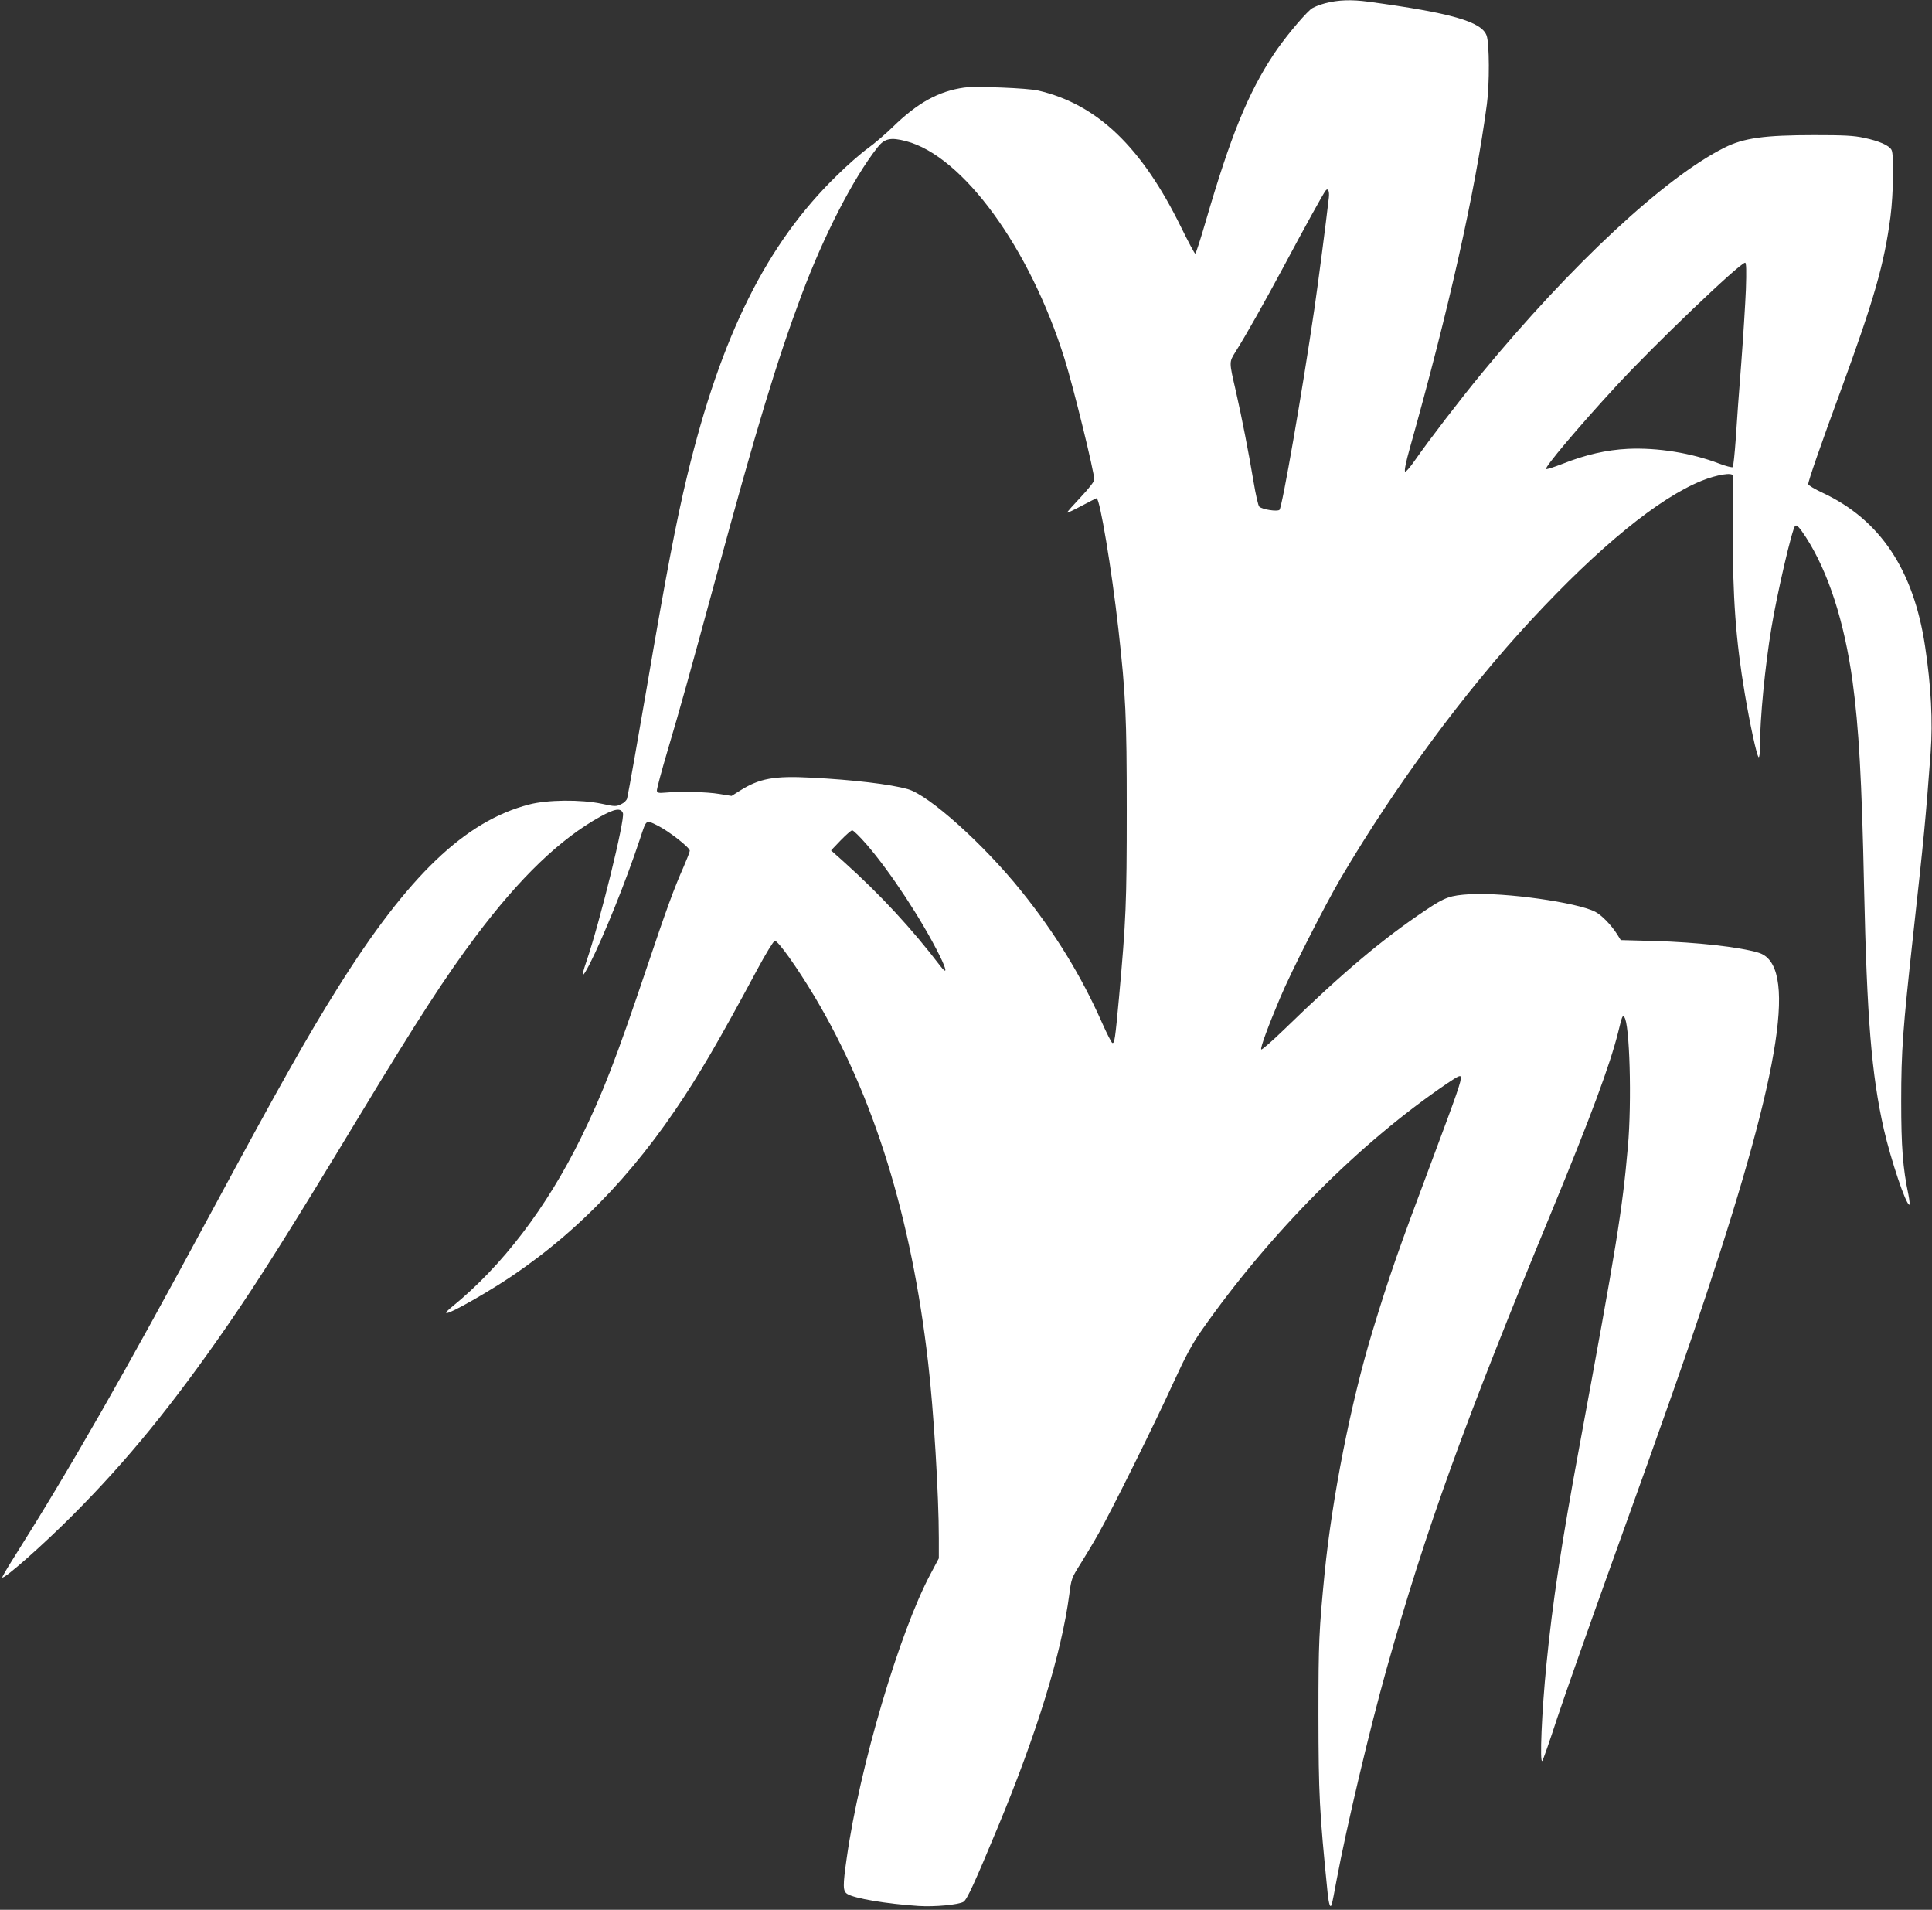 <?xml version="1.0" standalone="no"?>
<!DOCTYPE svg PUBLIC "-//W3C//DTD SVG 20010904//EN"
 "http://www.w3.org/TR/2001/REC-SVG-20010904/DTD/svg10.dtd">
<svg version="1.0" xmlns="http://www.w3.org/2000/svg"
 width="1280pt" height="1265pt" viewBox="0 0 1280 1265"
 preserveAspectRatio="xMidYMid meet">
<rect x="0" y="0" width="1280" height="1265" fill="#333333" stroke="none"/>
<g transform="translate(0,1265) scale(0.1,-0.1)"
fill="#ffffff" stroke="none">
<path d="M8781 12629 c-42 -11 -86 -29 -99 -42 -61 -55 -180 -201 -243 -296
-171 -259 -286 -541 -451 -1108 -34 -117 -65 -213 -69 -213 -5 0 -46 78 -93
173 -261 533 -555 815 -946 907 -71 17 -415 30 -492 20 -170 -24 -309 -101
-473 -261 -44 -43 -118 -107 -165 -141 -47 -34 -141 -116 -208 -183 -461 -449
-764 -1055 -988 -1981 -75 -312 -142 -663 -269 -1409 -56 -327 -120 -689 -130
-733 -3 -13 -20 -30 -40 -39 -33 -16 -41 -16 -128 3 -138 29 -361 27 -482 -5
-424 -110 -801 -471 -1265 -1211 -200 -318 -386 -648 -835 -1480 -592 -1099
-934 -1696 -1318 -2305 -42 -66 -74 -122 -72 -124 13 -12 274 219 468 414 362
363 661 730 1024 1255 208 301 416 631 878 1395 383 633 569 919 767 1183 293
390 559 645 824 792 97 54 137 60 151 24 15 -40 -153 -724 -242 -983 -38 -111
-30 -117 22 -16 92 181 240 548 332 825 45 136 38 131 117 92 75 -37 214 -146
214 -167 0 -8 -19 -56 -41 -107 -63 -142 -110 -270 -244 -668 -206 -612 -292
-833 -435 -1125 -228 -464 -523 -851 -854 -1120 -99 -81 -9 -44 214 88 490
290 906 689 1262 1212 154 225 295 467 546 935 55 102 106 186 115 188 20 4
147 -174 266 -373 391 -657 639 -1455 750 -2420 37 -315 71 -882 71 -1165 l0
-132 -54 -102 c-206 -384 -471 -1281 -556 -1882 -27 -188 -26 -220 3 -239 46
-30 260 -66 472 -80 107 -7 268 8 299 28 23 15 74 126 226 492 260 625 423
1156 474 1541 14 107 15 111 75 206 34 54 89 146 122 205 89 158 369 722 492
992 85 185 124 257 189 350 455 648 1045 1241 1628 1636 68 46 86 55 88 41 5
-24 -22 -102 -190 -551 -226 -602 -283 -765 -397 -1140 -141 -466 -265 -1093
-315 -1595 -37 -379 -41 -452 -41 -940 1 -533 6 -633 61 -1180 8 -75 18 -104
27 -74 4 10 18 82 32 159 66 354 220 1003 330 1395 262 932 515 1631 1095
3035 258 625 386 970 440 1185 28 114 29 115 41 103 36 -36 51 -561 24 -860
-37 -423 -75 -653 -320 -1978 -120 -647 -180 -1047 -219 -1445 -32 -318 -46
-666 -28 -644 5 5 50 133 99 284 50 151 214 615 363 1030 359 997 488 1365
626 1780 498 1498 603 2185 343 2260 -127 38 -410 69 -687 77 l-224 6 -25 40
c-38 60 -103 127 -145 148 -121 62 -598 129 -828 116 -132 -8 -165 -19 -292
-104 -283 -189 -547 -410 -939 -791 -81 -78 -150 -139 -153 -133 -7 10 46 154
125 341 71 170 295 611 403 795 363 615 818 1232 1262 1710 451 486 844 806
1129 921 99 40 205 57 205 33 0 -8 0 -165 0 -349 -1 -454 20 -742 80 -1096 34
-202 78 -405 91 -419 5 -5 9 22 9 70 0 182 34 535 76 785 37 226 137 657 157
676 11 11 28 -8 72 -75 148 -230 254 -556 309 -956 41 -302 61 -644 76 -1365
19 -865 49 -1237 131 -1600 47 -204 146 -500 169 -500 4 0 1 29 -6 66 -37 175
-48 317 -48 619 0 337 11 478 79 1100 73 661 82 758 116 1210 15 206 3 442
-37 705 -76 506 -298 838 -679 1016 -52 24 -95 50 -95 57 0 21 80 252 218 627
218 596 286 831 327 1145 19 148 24 411 7 442 -16 30 -82 59 -182 80 -69 15
-132 18 -330 18 -330 0 -468 -19 -595 -83 -392 -195 -1015 -775 -1606 -1492
-145 -176 -349 -442 -444 -578 -33 -48 -61 -80 -66 -75 -6 6 7 68 30 149 259
919 436 1710 512 2284 18 134 17 404 -2 455 -33 92 -236 150 -784 224 -112 15
-198 12 -284 -10z m-2778 -914 c376 -98 820 -706 1050 -1442 58 -184 197 -750
197 -801 0 -11 -39 -61 -90 -115 -49 -52 -90 -98 -90 -102 0 -4 43 16 95 44
53 28 98 51 100 51 22 0 100 -470 145 -870 48 -429 55 -578 55 -1195 0 -617
-5 -731 -51 -1240 -26 -282 -30 -308 -45 -303 -5 2 -36 62 -68 134 -138 312
-311 594 -535 872 -248 309 -612 636 -752 675 -117 33 -366 62 -639 76 -248
13 -344 -5 -474 -87 l-54 -34 -81 13 c-83 14 -258 18 -356 9 -46 -4 -55 -2
-58 12 -2 9 31 131 72 270 89 300 132 455 318 1138 270 994 403 1434 568 1875
148 395 341 771 503 978 47 60 87 69 190 42z m2801 -374 c-21 -184 -71 -565
-95 -731 -81 -554 -214 -1319 -232 -1337 -14 -13 -114 2 -134 21 -7 6 -24 81
-38 166 -33 197 -78 426 -116 594 -47 205 -47 195 -2 268 66 104 193 330 318
563 140 262 263 485 278 503 15 19 26 -3 21 -47z m2763 -608 c-4 -98 -18 -320
-31 -493 -14 -173 -30 -396 -36 -495 -7 -99 -16 -184 -20 -189 -4 -4 -45 6
-89 23 -185 71 -409 107 -606 98 -142 -7 -281 -39 -432 -99 -57 -22 -106 -38
-110 -35 -11 11 212 276 462 547 249 271 823 820 857 820 8 0 9 -54 5 -177z
m-5825 -3677 c158 -183 364 -496 483 -735 48 -97 52 -130 6 -71 -191 250 -396
472 -641 692 l-84 75 64 67 c35 36 69 66 76 66 8 0 51 -42 96 -94z"/>
</g>
</svg>
